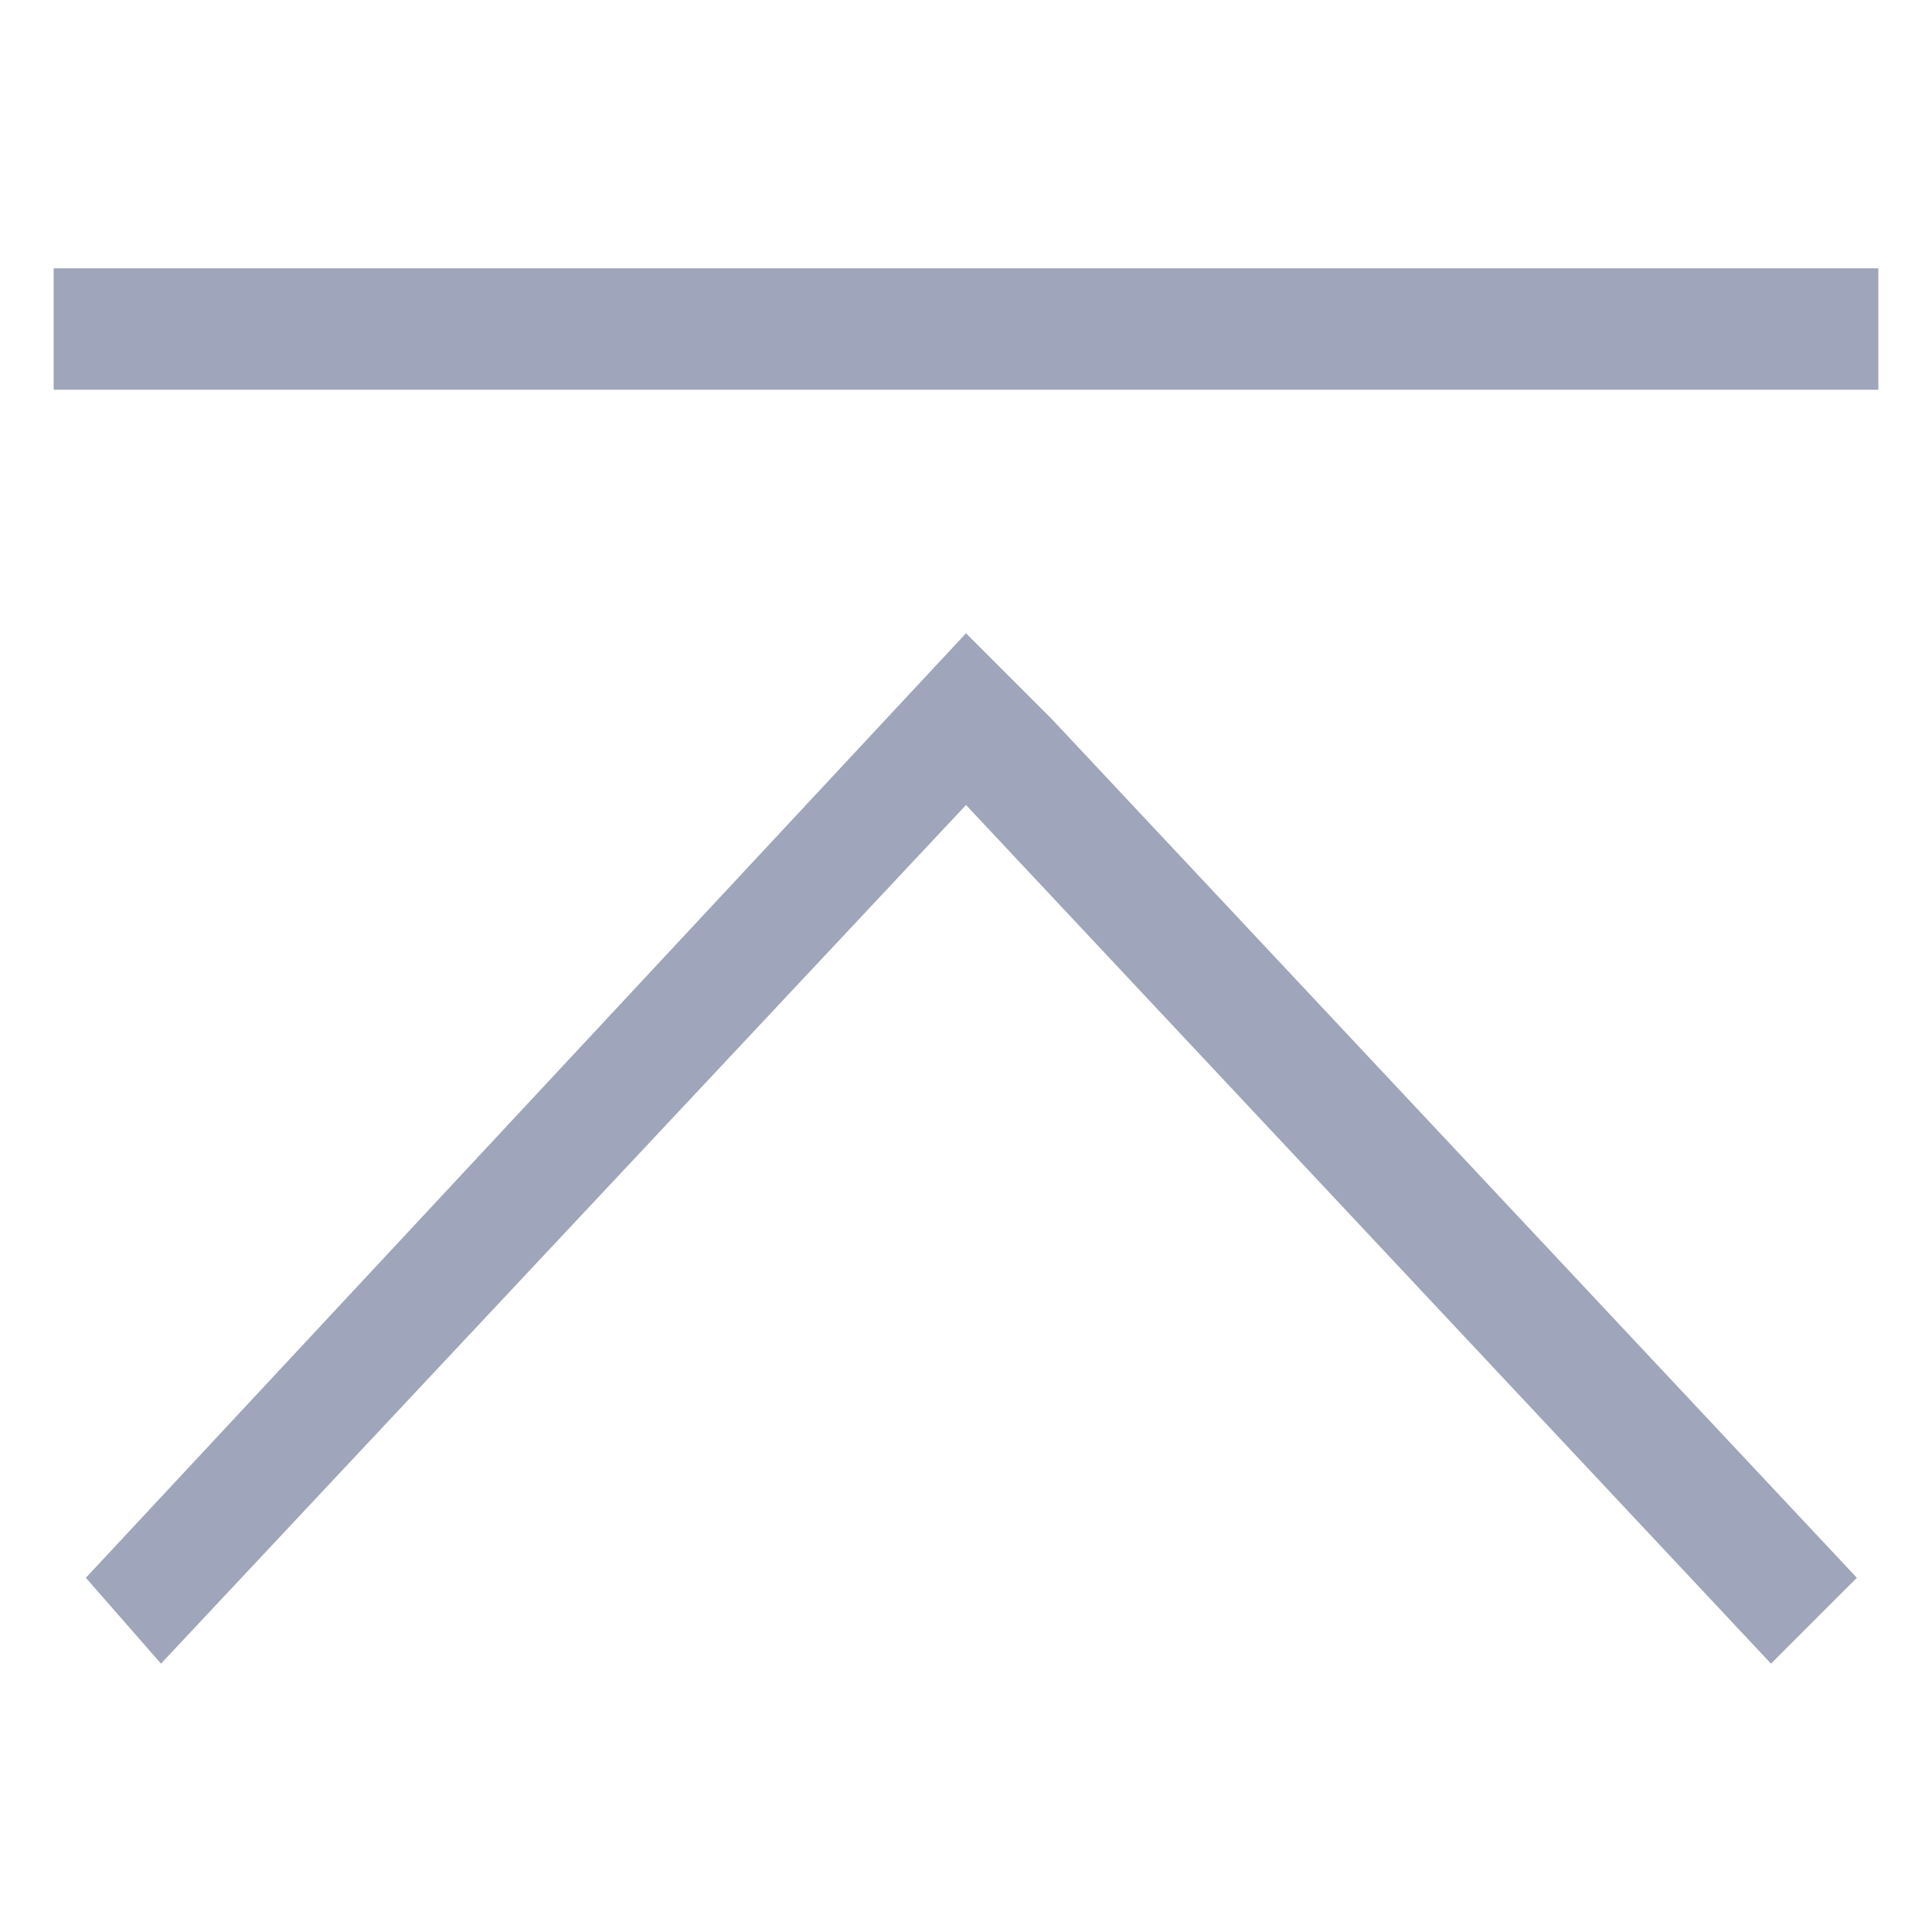 <svg xmlns="http://www.w3.org/2000/svg" width="18" height="18" viewBox="0 0 18 18">
<defs>
    <style>
      .cls-1 {
        fill: #9fa5bb;
        fill-rule: evenodd;
      }
    </style>
  </defs>
  <path id="返回顶部" class="cls-1" d="M22234,803h17v1.131h-17V803Zm8.5,5-7.5,8-0.7-.8,8.2-8.8,0.8,0.8,7.5,8-0.8.8-7.5-8h0Z" transform="translate(-22233.5 -800.5)"/>
</svg>
